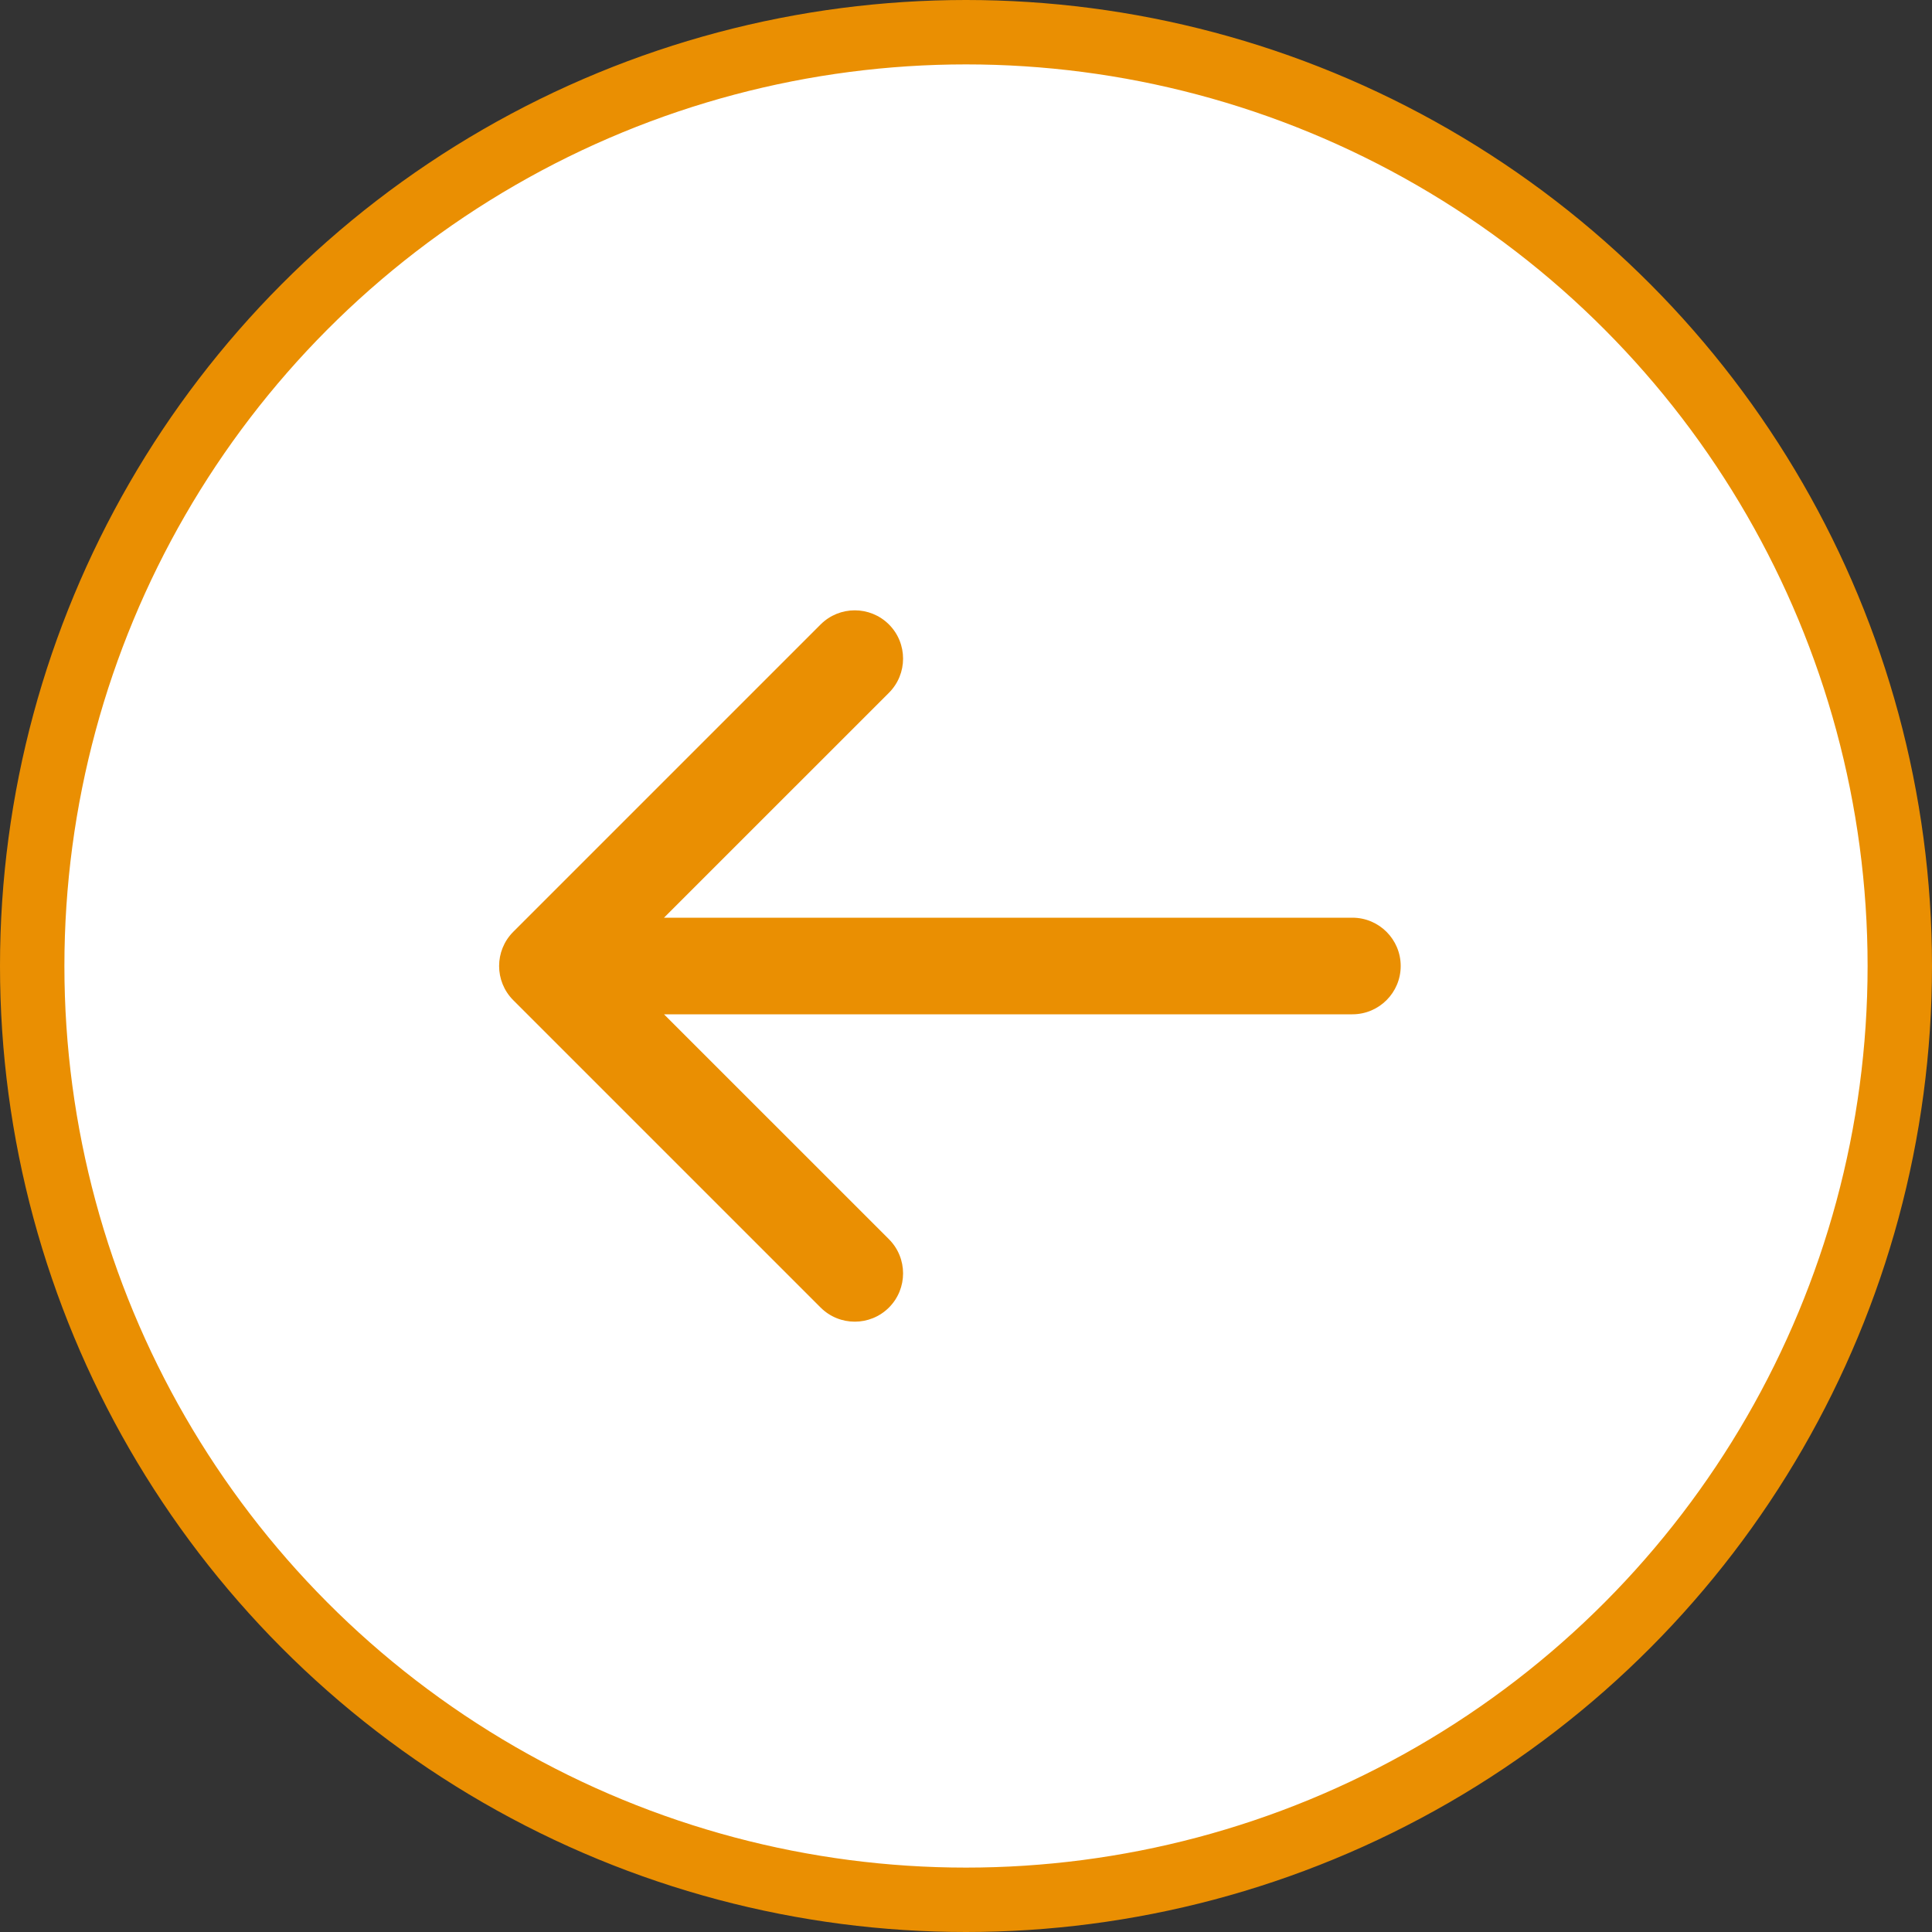 <svg width="60" height="60" viewBox="0 0 60 60" fill="none" xmlns="http://www.w3.org/2000/svg">
<rect x="0" y="0" width="60" height="60" fill="#333333" stroke="none"/>
<circle cx="30" cy="30" r="29" fill="white" stroke="#EA8F02" stroke-width="2"/>
<path d="M42 31.5C42.828 31.5 43.5 30.828 43.5 30C43.5 29.172 42.828 28.5 42 28.5L42 31.5ZM15.939 28.939C15.354 29.525 15.354 30.475 15.939 31.061L25.485 40.607C26.071 41.192 27.021 41.192 27.607 40.607C28.192 40.021 28.192 39.071 27.607 38.485L19.121 30L27.607 21.515C28.192 20.929 28.192 19.979 27.607 19.393C27.021 18.808 26.071 18.808 25.485 19.393L15.939 28.939ZM42 28.5L17 28.5L17 31.5L42 31.5L42 28.5Z" fill="#EA8F02"/>
</svg>
